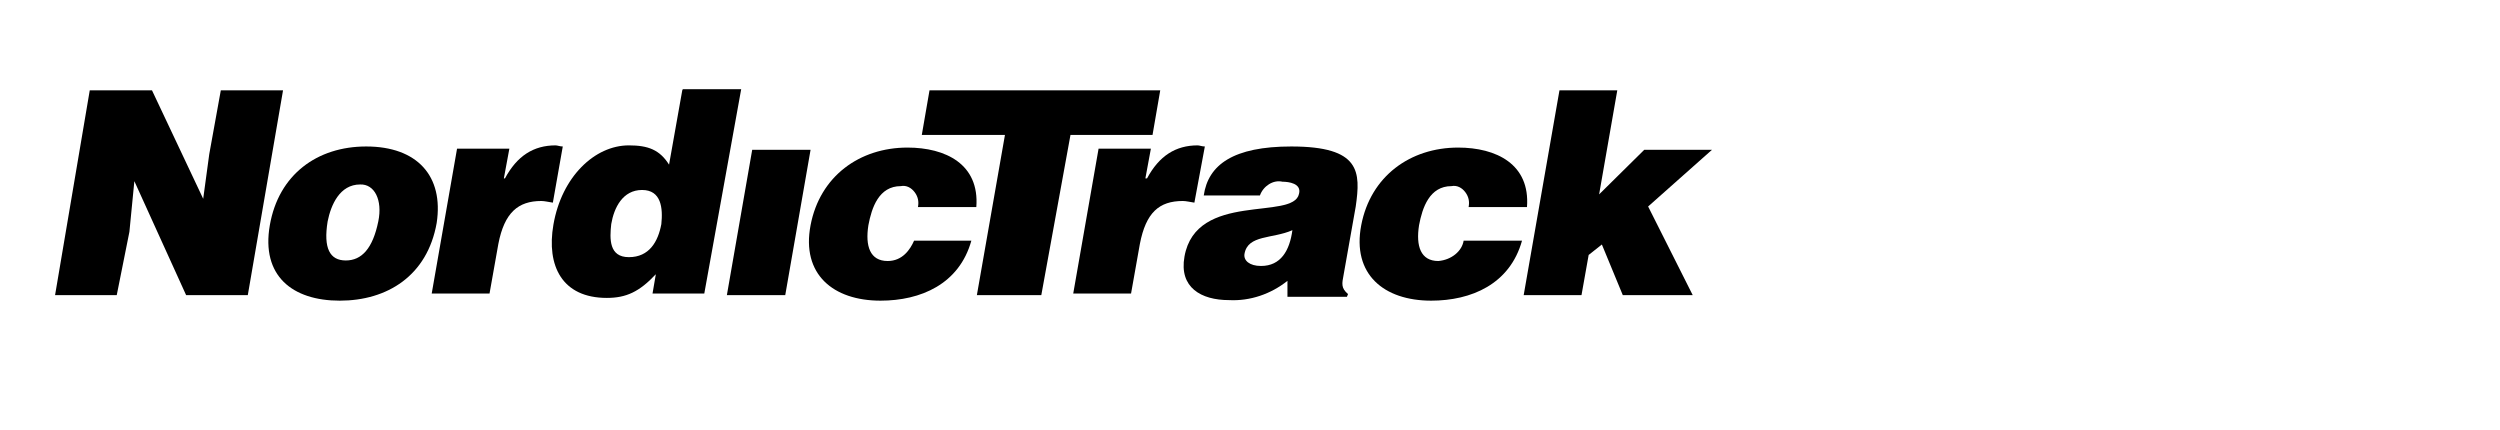 <?xml version="1.0" encoding="utf-8"?>
<!-- Generator: Adobe Illustrator 27.0.0, SVG Export Plug-In . SVG Version: 6.00 Build 0)  -->
<svg version="1.1" id="Layer_1" xmlns="http://www.w3.org/2000/svg" xmlns:xlink="http://www.w3.org/1999/xlink" x="0px" y="0px"
	 viewBox="0 0 454 78" style="enable-background:new 0 0 454 78;" xml:space="preserve">
<g id="Logos_NordicTrack_Black">
	<g id="icon-NordicTrack">
		<g id="Group">
			<polygon id="Shape" points="40.1,16.4 38,28 36.9,36.1 27.6,16.4 16.3,16.4 10,53.6 21.2,53.6 23.5,42.1 24.4,32.9 33.8,53.6 
				45,53.6 51.4,16.4 			"/>
			<path id="Shape-2" d="M66.5,26.6c-8.9,0-15.9,5.1-17.5,14.3c-1.6,9.2,4.1,13.7,12.7,13.7s15.9-4.5,17.6-14.1
				C80.6,32,75.8,26.6,66.5,26.6L66.5,26.6z M68.7,40.2c-1,4.9-3,7.1-5.9,7.1c-2.9,0-4.1-2.2-3.3-7.1c0.6-3,2.2-6.7,5.9-6.7
				C68,33.4,69.5,36.3,68.7,40.2z"/>
			<path id="Shape-3" d="M102.2,26.6c-0.5,0-1-0.2-1.3-0.2c-4,0-7,1.9-9.2,6h-0.2l1-5.4H83l-4.6,26.3h10.5l1.6-9
				c1.1-5.7,3.6-7.8,7.8-7.8c0.6,0,1.4,0.2,2.1,0.3L102.2,26.6L102.2,26.6z"/>
			<path id="Shape-4" d="M123.9,16.4l-2.4,13.5c-1.7-2.7-3.8-3.5-7.3-3.5c-6.2,0-12.2,5.7-13.7,14.4c-1.3,7.5,1.6,13.3,9.7,13.3
				c3.5,0,5.9-1.1,8.9-4.3l-0.6,3.5h9.4l6.7-37.1h-10.6L123.9,16.4C123.9,16.4,123.9,16.4,123.9,16.4z M120.1,40.7
				c-0.6,3.2-2.2,6-5.9,6c-3.6,0-3.5-3.3-3.2-6c0.5-3,2.1-6.2,5.6-6.2C120.1,34.5,120.4,37.8,120.1,40.7L120.1,40.7z"/>
			<path id="Shape-5" d="M161.2,47.4c-3.2,0-4.1-2.7-3.5-6.5c0.6-3.2,1.9-7.1,5.9-7.1c1-0.2,1.9,0.3,2.5,1.1
				c0.6,0.8,0.8,1.7,0.6,2.7h10.6c0.6-7.8-5.6-10.8-12.5-10.8c-8.7,0-15.9,5.2-17.6,14.1s4.1,13.7,12.7,13.7c7.3,0,14.3-3,16.5-10.9
				H166C165.3,45.3,163.9,47.4,161.2,47.4L161.2,47.4z"/>
			<path id="Shape-6" d="M218.8,26.6c-0.5,0-1-0.2-1.3-0.2c-4,0-7,1.9-9.2,6H208l1-5.4h-9.5l-4.6,26.3h10.5l1.6-9
				c1.1-5.7,3.5-7.8,7.8-7.8c0.6,0,1.4,0.2,2.1,0.3L218.8,26.6L218.8,26.6z"/>
			<path id="Shape-7" d="M234.5,26.6c-10.5,0-15.1,3.3-15.9,8.9h10.2c0.6-1.7,2.4-2.9,4.1-2.5c1.1,0,3.5,0.3,3,2.2
				c-1,4.9-18.7-0.5-20.8,11.4c-1,5.6,3,7.9,8.1,7.9c3.8,0.2,7.6-1.1,10.6-3.5v2.9h10.8l0.2-0.5c-1.3-1.1-1.1-1.9-0.8-3.5l2.2-12.4
				C247.1,31.2,247.1,26.6,234.5,26.6L234.5,26.6z M229,48.3c-2.1,0-3.2-1-3-2.2c0.6-3.5,5.1-2.7,8.7-4.3
				C234.2,45.5,232.6,48.3,229,48.3L229,48.3z"/>
			<path id="Shape-8" d="M261.2,47.4c-3.2,0-4.1-2.7-3.5-6.5c0.6-3.2,1.9-7.1,5.9-7.1c1-0.2,1.9,0.3,2.5,1.1
				c0.6,0.8,0.8,1.7,0.6,2.7h10.6c0.6-7.8-5.6-10.8-12.5-10.8c-8.7,0-15.9,5.2-17.6,14.1c-1.7,8.9,4.1,13.7,12.7,13.7
				c7.3,0,14.3-3,16.5-10.9h-10.6C265.5,45.6,263.6,47.2,261.2,47.4L261.2,47.4z"/>
			<polygon id="Shape-9" points="298.6,27.2 290.4,35.3 293.7,16.4 283.2,16.4 276.7,53.6 287.2,53.6 288.5,46.3 290.9,44.4 
				294.7,53.6 307.4,53.6 299.3,37.5 310.9,27.2 			"/>
			<polygon id="Shape-10" points="136.6,27.2 132,53.6 142.6,53.6 147.2,27.2 			"/>
			<polygon id="Shape-11" points="210.7,16.4 168.8,16.4 167.4,24.5 182.5,24.5 177.4,53.6 189.1,53.6 194.4,24.5 209.3,24.5 			"/>
		</g>
	</g>
</g>
</svg>
